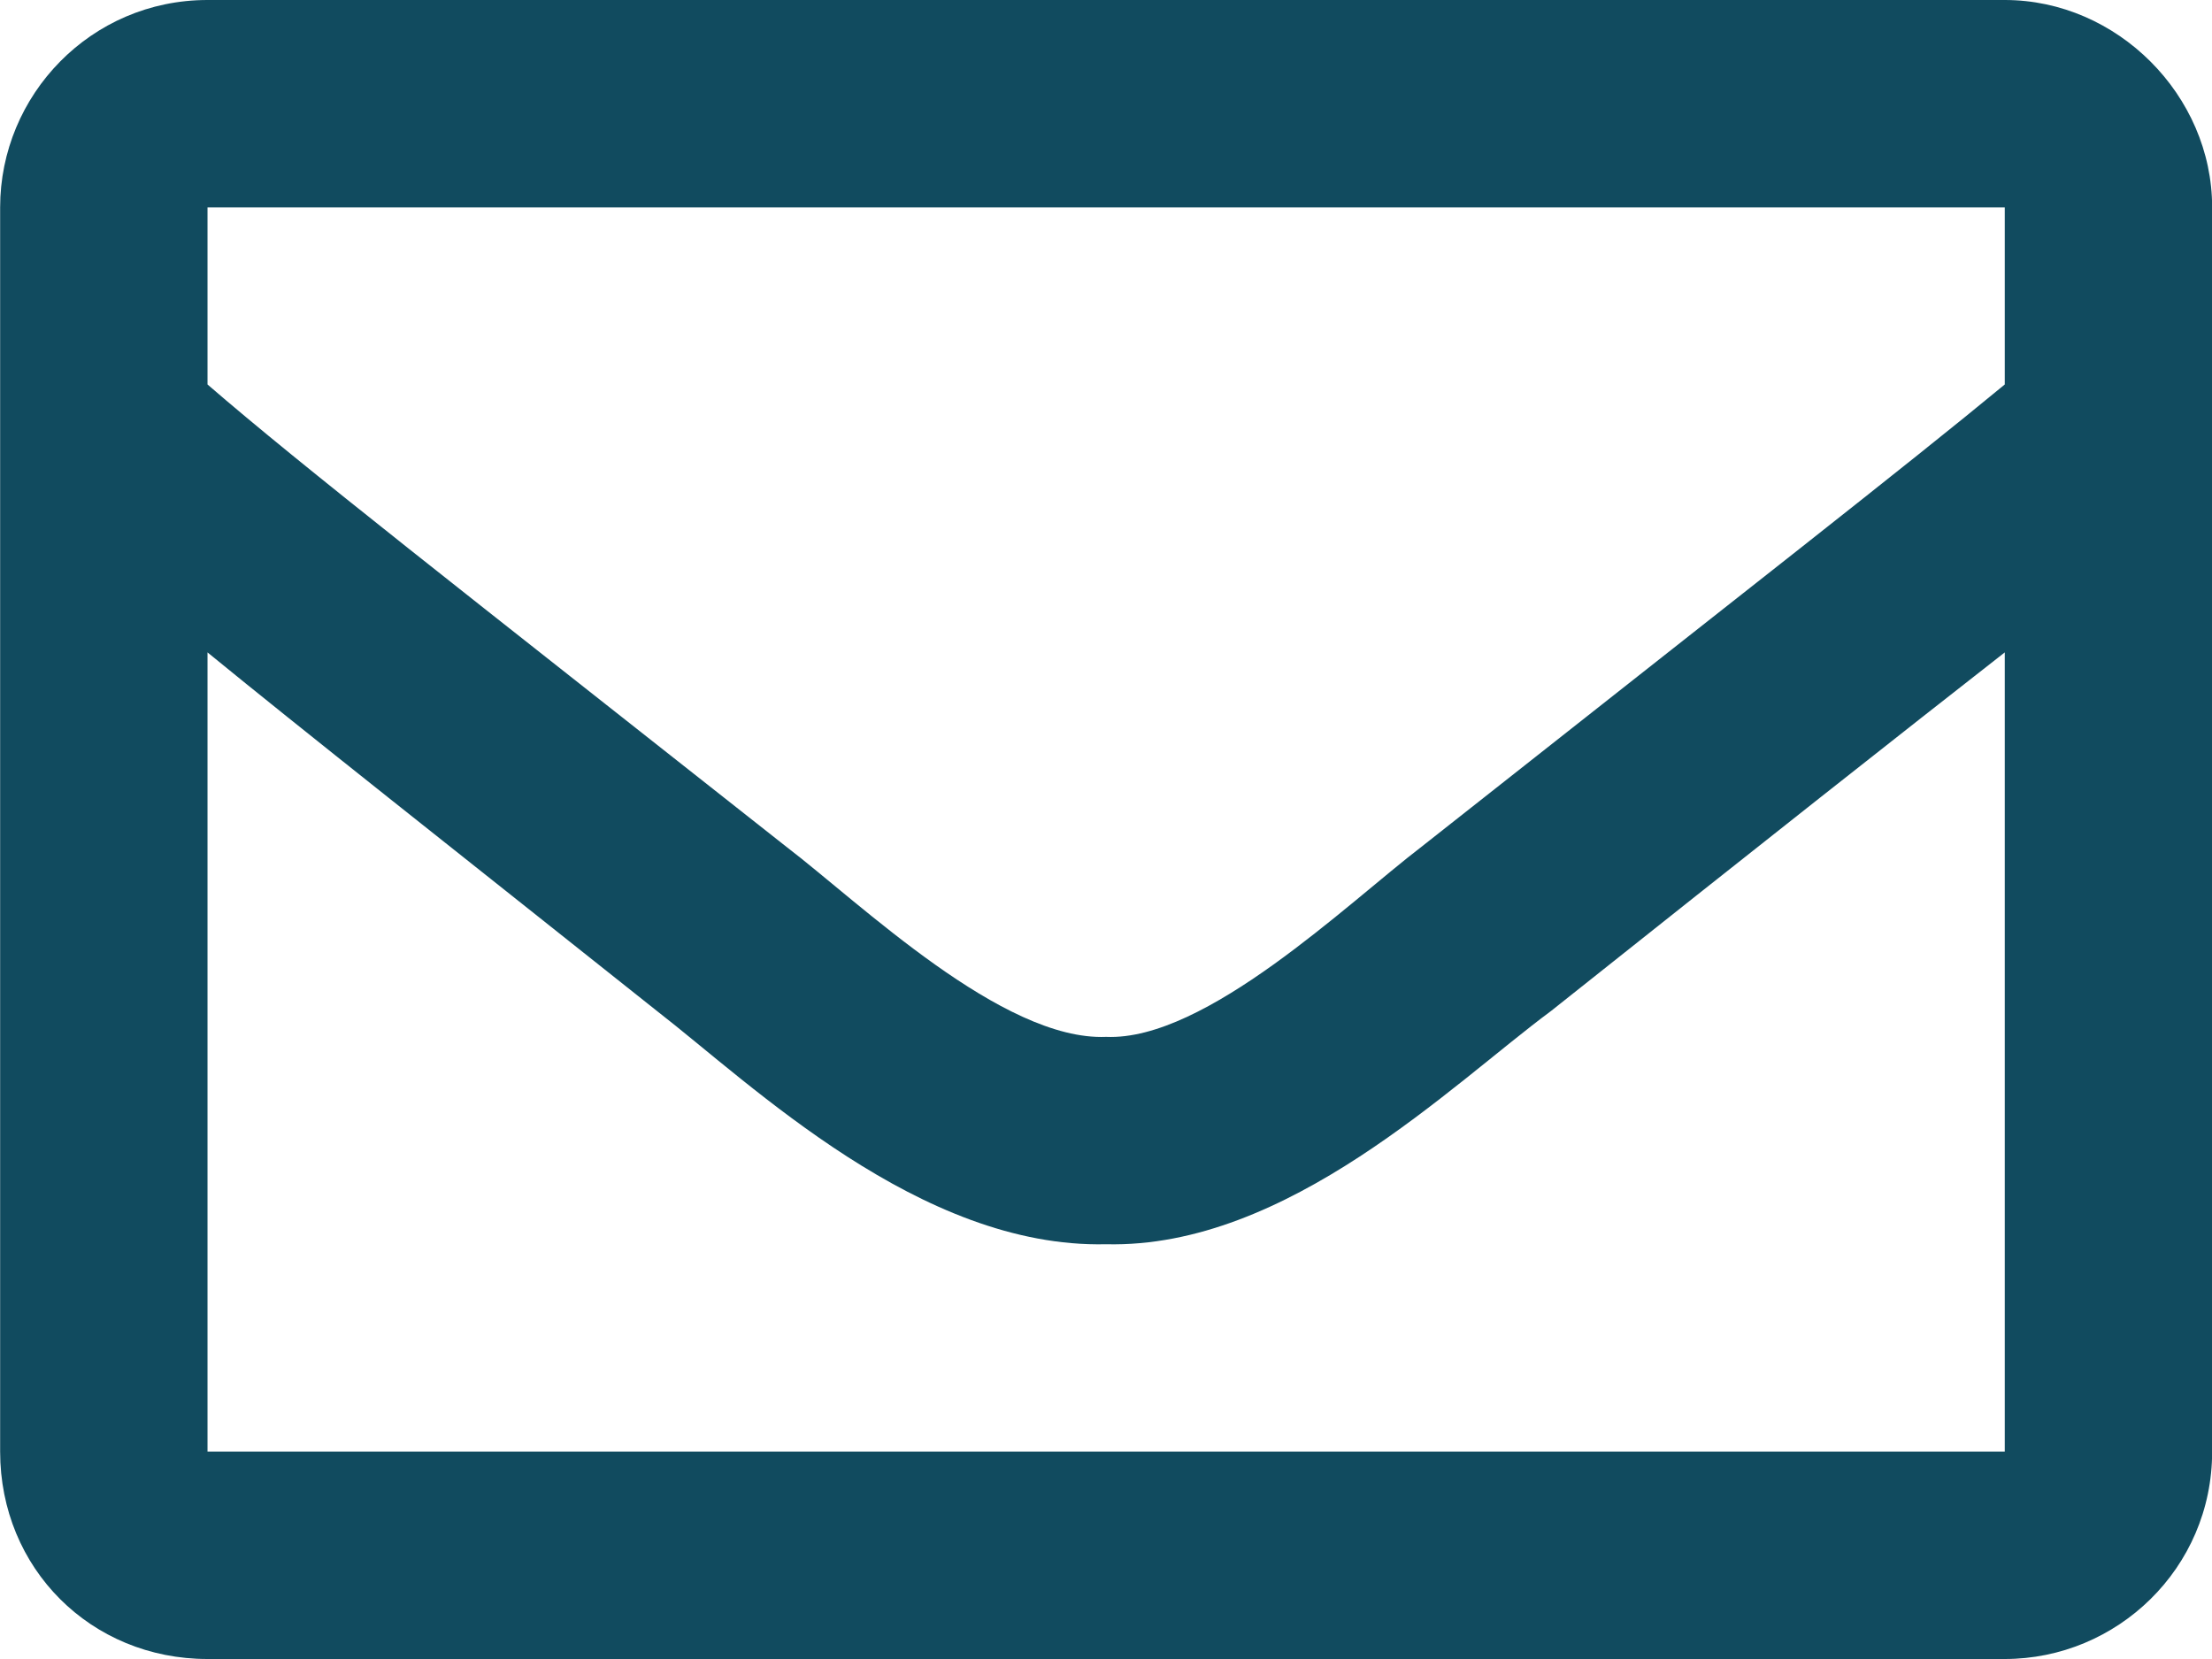 <svg width="16" height="12" viewBox="0 0 16 12" fill="none" xmlns="http://www.w3.org/2000/svg">
<path d="M14.501 0H1.501C0.657 0 0.001 0.688 0.001 1.5V10.5C0.001 11.344 0.657 12 1.501 12H14.501C15.313 12 16.001 11.344 16.001 10.5V1.5C16.001 0.688 15.313 0 14.501 0ZM14.501 1.5V2.781C13.782 3.375 12.657 4.25 10.282 6.125C9.751 6.531 8.72 7.531 8.001 7.5C7.251 7.531 6.22 6.531 5.688 6.125C3.313 4.25 2.188 3.375 1.501 2.781V1.5H14.501ZM1.501 10.5V4.719C2.188 5.281 3.22 6.094 4.751 7.312C5.438 7.844 6.657 9.031 8.001 9C9.313 9.031 10.501 7.844 11.22 7.312C12.751 6.094 13.782 5.281 14.501 4.719V10.5H1.501Z" fill="#114B5F"/>
</svg>
